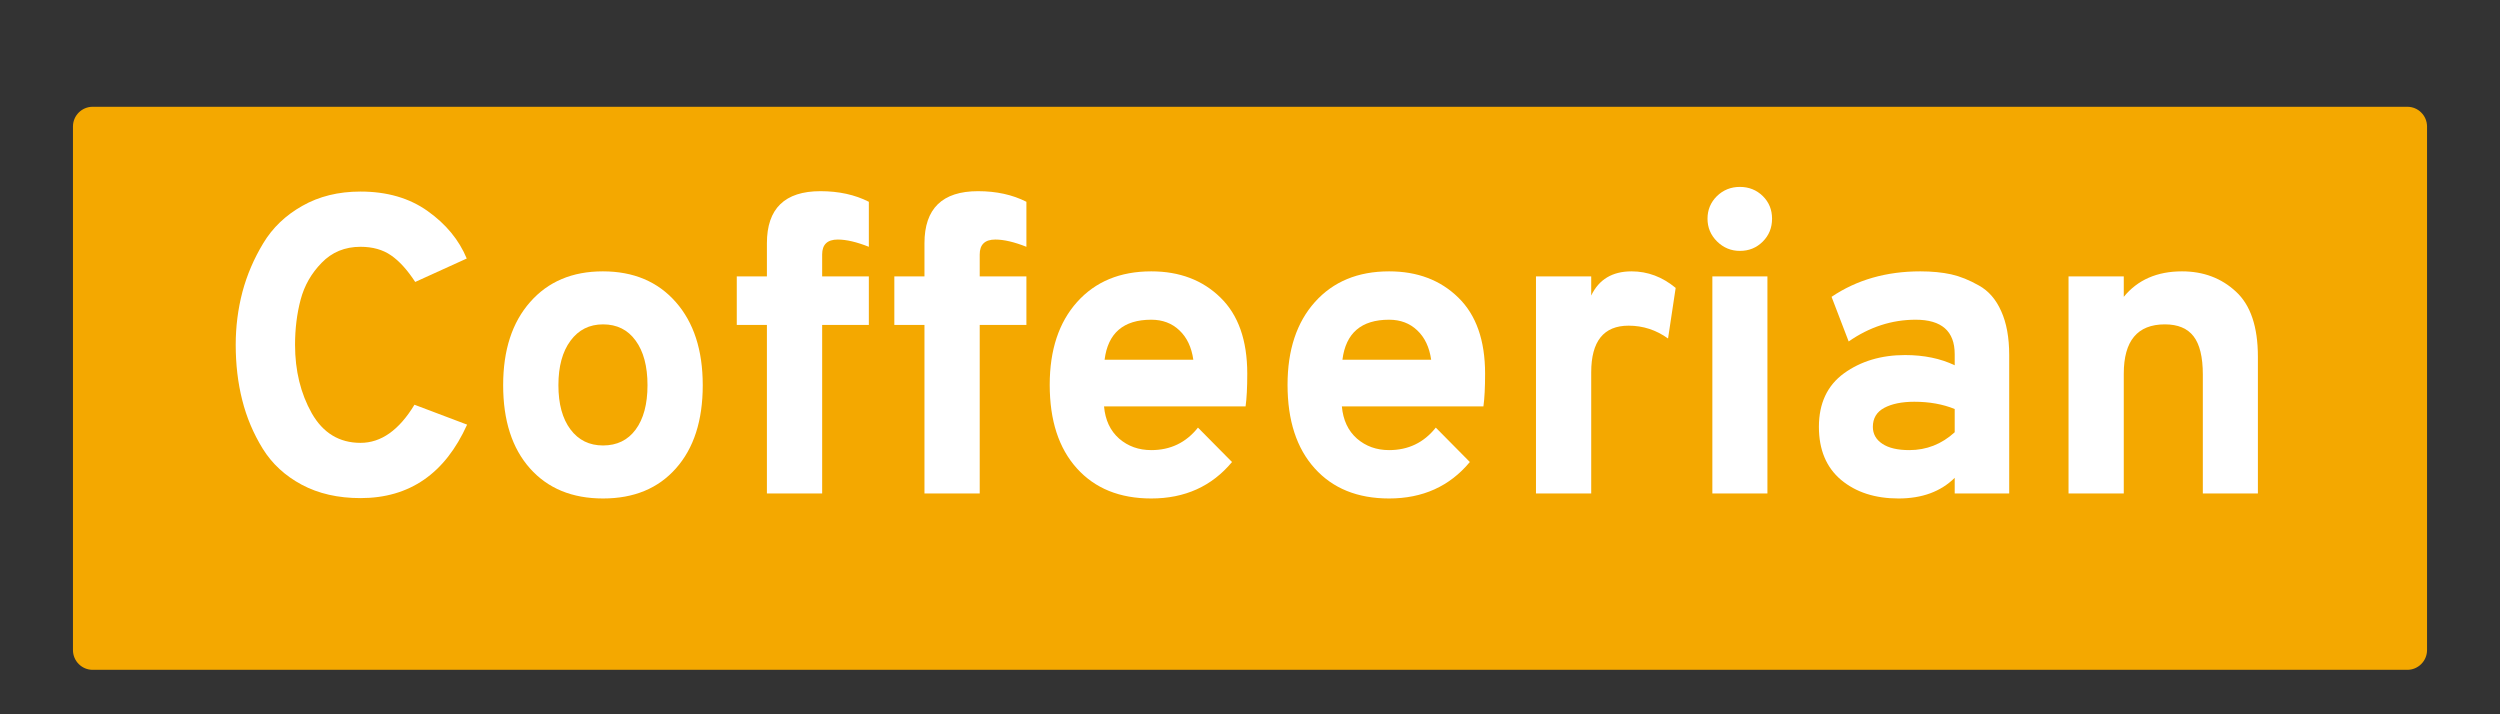 <svg version="1.2" preserveAspectRatio="xMidYMid meet" height="80" viewBox="0 0 210 60" zoomAndPan="magnify" width="280" xmlns:xlink="http://www.w3.org/1999/xlink" xmlns="http://www.w3.org/2000/svg"><rect x="0" y="0" width="210" height="60" fill="#333333" stroke="none"/><defs><clipPath id="fd5a85fbe9"><path d="M 0 0.879 L 198 0.879 L 198 48.398 L 0 48.398 Z M 0 0.879"></path></clipPath><clipPath id="a4843e9381"><rect height="49" y="0" width="198" x="0"></rect></clipPath></defs><g id="3d2b6b918f"><g transform="matrix(1,0,0,1,6,8)"><g clip-path="url(#a4843e9381)"><g clip-path="url(#fd5a85fbe9)" clip-rule="nonzero"><path d="M 1.785 0.969 L 196.215 0.969 C 196.652 0.969 197.074 1.141 197.383 1.453 C 197.695 1.762 197.871 2.184 197.871 2.625 L 197.871 46.609 C 197.871 47.047 197.695 47.469 197.383 47.781 C 197.074 48.09 196.652 48.266 196.215 48.266 L 1.785 48.266 C 0.871 48.266 0.129 47.523 0.129 46.609 L 0.129 2.625 C 0.129 1.711 0.871 0.969 1.785 0.969 Z M 1.785 0.969" style="stroke:none;fill-rule:nonzero;fill:#f4a800;fill-opacity:1;"></path></g><g style="fill:#ffffff;fill-opacity:1;"><g transform="translate(11.831, 33.45)"><path d="M 12.453 0.391 C 10.566 0.391 8.922 0.016 7.516 -0.734 C 6.117 -1.484 5.023 -2.492 4.234 -3.766 C 3.453 -5.035 2.879 -6.395 2.516 -7.844 C 2.148 -9.301 1.969 -10.848 1.969 -12.484 C 1.969 -14.004 2.156 -15.484 2.531 -16.922 C 2.914 -18.359 3.5 -19.723 4.281 -21.016 C 5.062 -22.316 6.156 -23.363 7.562 -24.156 C 8.969 -24.957 10.598 -25.359 12.453 -25.359 C 14.68 -25.359 16.562 -24.812 18.094 -23.719 C 19.633 -22.625 20.727 -21.297 21.375 -19.734 L 17.047 -17.766 C 16.379 -18.785 15.703 -19.531 15.016 -20 C 14.328 -20.477 13.473 -20.719 12.453 -20.719 C 11.141 -20.719 10.051 -20.27 9.188 -19.375 C 8.32 -18.488 7.734 -17.457 7.422 -16.281 C 7.109 -15.102 6.953 -13.836 6.953 -12.484 C 6.953 -10.316 7.422 -8.398 8.359 -6.734 C 9.305 -5.078 10.672 -4.25 12.453 -4.25 C 14.18 -4.25 15.691 -5.316 16.984 -7.453 L 21.406 -5.781 C 19.551 -1.664 16.566 0.391 12.453 0.391 Z M 12.453 0.391" style="stroke:none"></path></g></g><g style="fill:#ffffff;fill-opacity:1;"><g transform="translate(34.484, 33.45)"><path d="M 16.297 -2.109 C 14.805 -0.422 12.766 0.422 10.172 0.422 C 7.578 0.422 5.531 -0.422 4.031 -2.109 C 2.531 -3.797 1.781 -6.125 1.781 -9.094 C 1.781 -12.039 2.535 -14.367 4.047 -16.078 C 5.555 -17.797 7.594 -18.656 10.156 -18.656 C 12.727 -18.656 14.77 -17.797 16.281 -16.078 C 17.789 -14.367 18.547 -12.039 18.547 -9.094 C 18.547 -6.125 17.797 -3.797 16.297 -2.109 Z M 10.172 -4.031 C 11.336 -4.031 12.25 -4.473 12.906 -5.359 C 13.57 -6.254 13.906 -7.5 13.906 -9.094 C 13.906 -10.688 13.57 -11.938 12.906 -12.844 C 12.25 -13.75 11.336 -14.203 10.172 -14.203 C 9.023 -14.203 8.113 -13.742 7.438 -12.828 C 6.758 -11.91 6.422 -10.664 6.422 -9.094 C 6.422 -7.52 6.758 -6.281 7.438 -5.375 C 8.113 -4.477 9.023 -4.031 10.172 -4.031 Z M 10.172 -4.031" style="stroke:none"></path></g></g><g style="fill:#ffffff;fill-opacity:1;"><g transform="translate(54.639, 33.45)"><path d="M 8.422 -14.156 L 8.422 0 L 3.781 0 L 3.781 -14.156 L 1.25 -14.156 L 1.25 -18.234 L 3.781 -18.234 L 3.781 -21.016 C 3.781 -23.93 5.281 -25.391 8.281 -25.391 C 9.82 -25.391 11.176 -25.094 12.344 -24.5 L 12.344 -20.719 C 11.32 -21.125 10.453 -21.328 9.734 -21.328 C 8.859 -21.328 8.422 -20.91 8.422 -20.078 L 8.422 -18.234 L 12.344 -18.234 L 12.344 -14.156 Z M 8.422 -14.156" style="stroke:none"></path></g></g><g style="fill:#ffffff;fill-opacity:1;"><g transform="translate(67.874, 33.45)"><path d="M 8.422 -14.156 L 8.422 0 L 3.781 0 L 3.781 -14.156 L 1.25 -14.156 L 1.25 -18.234 L 3.781 -18.234 L 3.781 -21.016 C 3.781 -23.93 5.281 -25.391 8.281 -25.391 C 9.82 -25.391 11.176 -25.094 12.344 -24.5 L 12.344 -20.719 C 11.32 -21.125 10.453 -21.328 9.734 -21.328 C 8.859 -21.328 8.422 -20.91 8.422 -20.078 L 8.422 -18.234 L 12.344 -18.234 L 12.344 -14.156 Z M 8.422 -14.156" style="stroke:none"></path></g></g><g style="fill:#ffffff;fill-opacity:1;"><g transform="translate(80.395, 33.45)"><path d="M 10.312 0.422 C 7.664 0.422 5.582 -0.422 4.062 -2.109 C 2.539 -3.797 1.781 -6.133 1.781 -9.125 C 1.781 -12.051 2.547 -14.367 4.078 -16.078 C 5.617 -17.797 7.695 -18.656 10.312 -18.656 C 12.688 -18.656 14.625 -17.922 16.125 -16.453 C 17.625 -14.992 18.375 -12.863 18.375 -10.062 C 18.375 -8.895 18.328 -7.977 18.234 -7.312 L 6.344 -7.312 C 6.445 -6.164 6.867 -5.266 7.609 -4.609 C 8.359 -3.961 9.258 -3.641 10.312 -3.641 C 11.926 -3.641 13.234 -4.27 14.234 -5.531 L 17.094 -2.641 C 15.395 -0.598 13.133 0.422 10.312 0.422 Z M 6.391 -11.234 L 13.844 -11.234 C 13.695 -12.285 13.305 -13.109 12.672 -13.703 C 12.047 -14.297 11.258 -14.594 10.312 -14.594 C 7.977 -14.594 6.672 -13.473 6.391 -11.234 Z M 6.391 -11.234" style="stroke:none"></path></g></g><g style="fill:#ffffff;fill-opacity:1;"><g transform="translate(100.373, 33.45)"><path d="M 10.312 0.422 C 7.664 0.422 5.582 -0.422 4.062 -2.109 C 2.539 -3.797 1.781 -6.133 1.781 -9.125 C 1.781 -12.051 2.547 -14.367 4.078 -16.078 C 5.617 -17.797 7.695 -18.656 10.312 -18.656 C 12.688 -18.656 14.625 -17.922 16.125 -16.453 C 17.625 -14.992 18.375 -12.863 18.375 -10.062 C 18.375 -8.895 18.328 -7.977 18.234 -7.312 L 6.344 -7.312 C 6.445 -6.164 6.867 -5.266 7.609 -4.609 C 8.359 -3.961 9.258 -3.641 10.312 -3.641 C 11.926 -3.641 13.234 -4.27 14.234 -5.531 L 17.094 -2.641 C 15.395 -0.598 13.133 0.422 10.312 0.422 Z M 6.391 -11.234 L 13.844 -11.234 C 13.695 -12.285 13.305 -13.109 12.672 -13.703 C 12.047 -14.297 11.258 -14.594 10.312 -14.594 C 7.977 -14.594 6.672 -13.473 6.391 -11.234 Z M 6.391 -11.234" style="stroke:none"></path></g></g><g style="fill:#ffffff;fill-opacity:1;"><g transform="translate(120.35, 33.45)"><path d="M 2.672 0 L 2.672 -18.234 L 7.312 -18.234 L 7.312 -16.625 C 7.957 -17.977 9.086 -18.656 10.703 -18.656 C 12.055 -18.656 13.289 -18.191 14.406 -17.266 L 13.766 -13.016 C 12.766 -13.734 11.66 -14.094 10.453 -14.094 C 8.359 -14.094 7.312 -12.785 7.312 -10.172 L 7.312 0 Z M 2.672 0" style="stroke:none"></path></g></g><g style="fill:#ffffff;fill-opacity:1;"><g transform="translate(135.119, 33.45)"><path d="M 5.031 -20.375 C 4.289 -20.375 3.648 -20.641 3.109 -21.172 C 2.578 -21.703 2.312 -22.336 2.312 -23.078 C 2.312 -23.816 2.57 -24.445 3.094 -24.969 C 3.625 -25.488 4.27 -25.75 5.031 -25.75 C 5.789 -25.75 6.43 -25.492 6.953 -24.984 C 7.473 -24.473 7.734 -23.836 7.734 -23.078 C 7.734 -22.316 7.473 -21.676 6.953 -21.156 C 6.43 -20.633 5.789 -20.375 5.031 -20.375 Z M 2.719 0 L 2.719 -18.234 L 7.344 -18.234 L 7.344 0 Z M 2.719 0" style="stroke:none"></path></g></g><g style="fill:#ffffff;fill-opacity:1;"><g transform="translate(145.179, 33.45)"><path d="M 13.016 0 L 13.016 -1.312 C 11.848 -0.156 10.273 0.422 8.297 0.422 C 6.328 0.422 4.719 -0.098 3.469 -1.141 C 2.227 -2.191 1.609 -3.676 1.609 -5.594 C 1.609 -7.57 2.312 -9.07 3.719 -10.094 C 5.133 -11.113 6.844 -11.625 8.844 -11.625 C 10.438 -11.625 11.828 -11.336 13.016 -10.766 L 13.016 -11.703 C 13.016 -13.629 11.922 -14.594 9.734 -14.594 C 7.734 -14.594 5.859 -13.984 4.109 -12.766 L 2.672 -16.516 C 4.785 -17.941 7.27 -18.656 10.125 -18.656 C 11.102 -18.656 11.969 -18.57 12.719 -18.406 C 13.469 -18.238 14.242 -17.926 15.047 -17.469 C 15.859 -17.02 16.484 -16.301 16.922 -15.312 C 17.367 -14.332 17.594 -13.102 17.594 -11.625 L 17.594 0 Z M 9.203 -3.641 C 10.648 -3.641 11.922 -4.141 13.016 -5.141 L 13.016 -7.094 C 12.016 -7.5 10.883 -7.703 9.625 -7.703 C 8.582 -7.703 7.738 -7.531 7.094 -7.188 C 6.457 -6.844 6.141 -6.312 6.141 -5.594 C 6.141 -5 6.406 -4.523 6.938 -4.172 C 7.469 -3.816 8.223 -3.641 9.203 -3.641 Z M 9.203 -3.641" style="stroke:none"></path></g></g><g style="fill:#ffffff;fill-opacity:1;"><g transform="translate(165.085, 33.45)"><path d="M 13.953 0 L 13.953 -9.984 C 13.953 -11.461 13.691 -12.535 13.172 -13.203 C 12.66 -13.867 11.859 -14.203 10.766 -14.203 C 8.461 -14.203 7.312 -12.82 7.312 -10.062 L 7.312 0 L 2.672 0 L 2.672 -18.234 L 7.312 -18.234 L 7.312 -16.516 C 8.477 -17.941 10.109 -18.656 12.203 -18.656 C 14.004 -18.656 15.516 -18.086 16.734 -16.953 C 17.961 -15.828 18.578 -14.004 18.578 -11.484 L 18.578 0 Z M 13.953 0" style="stroke:none"></path></g></g></g></g></g></svg>